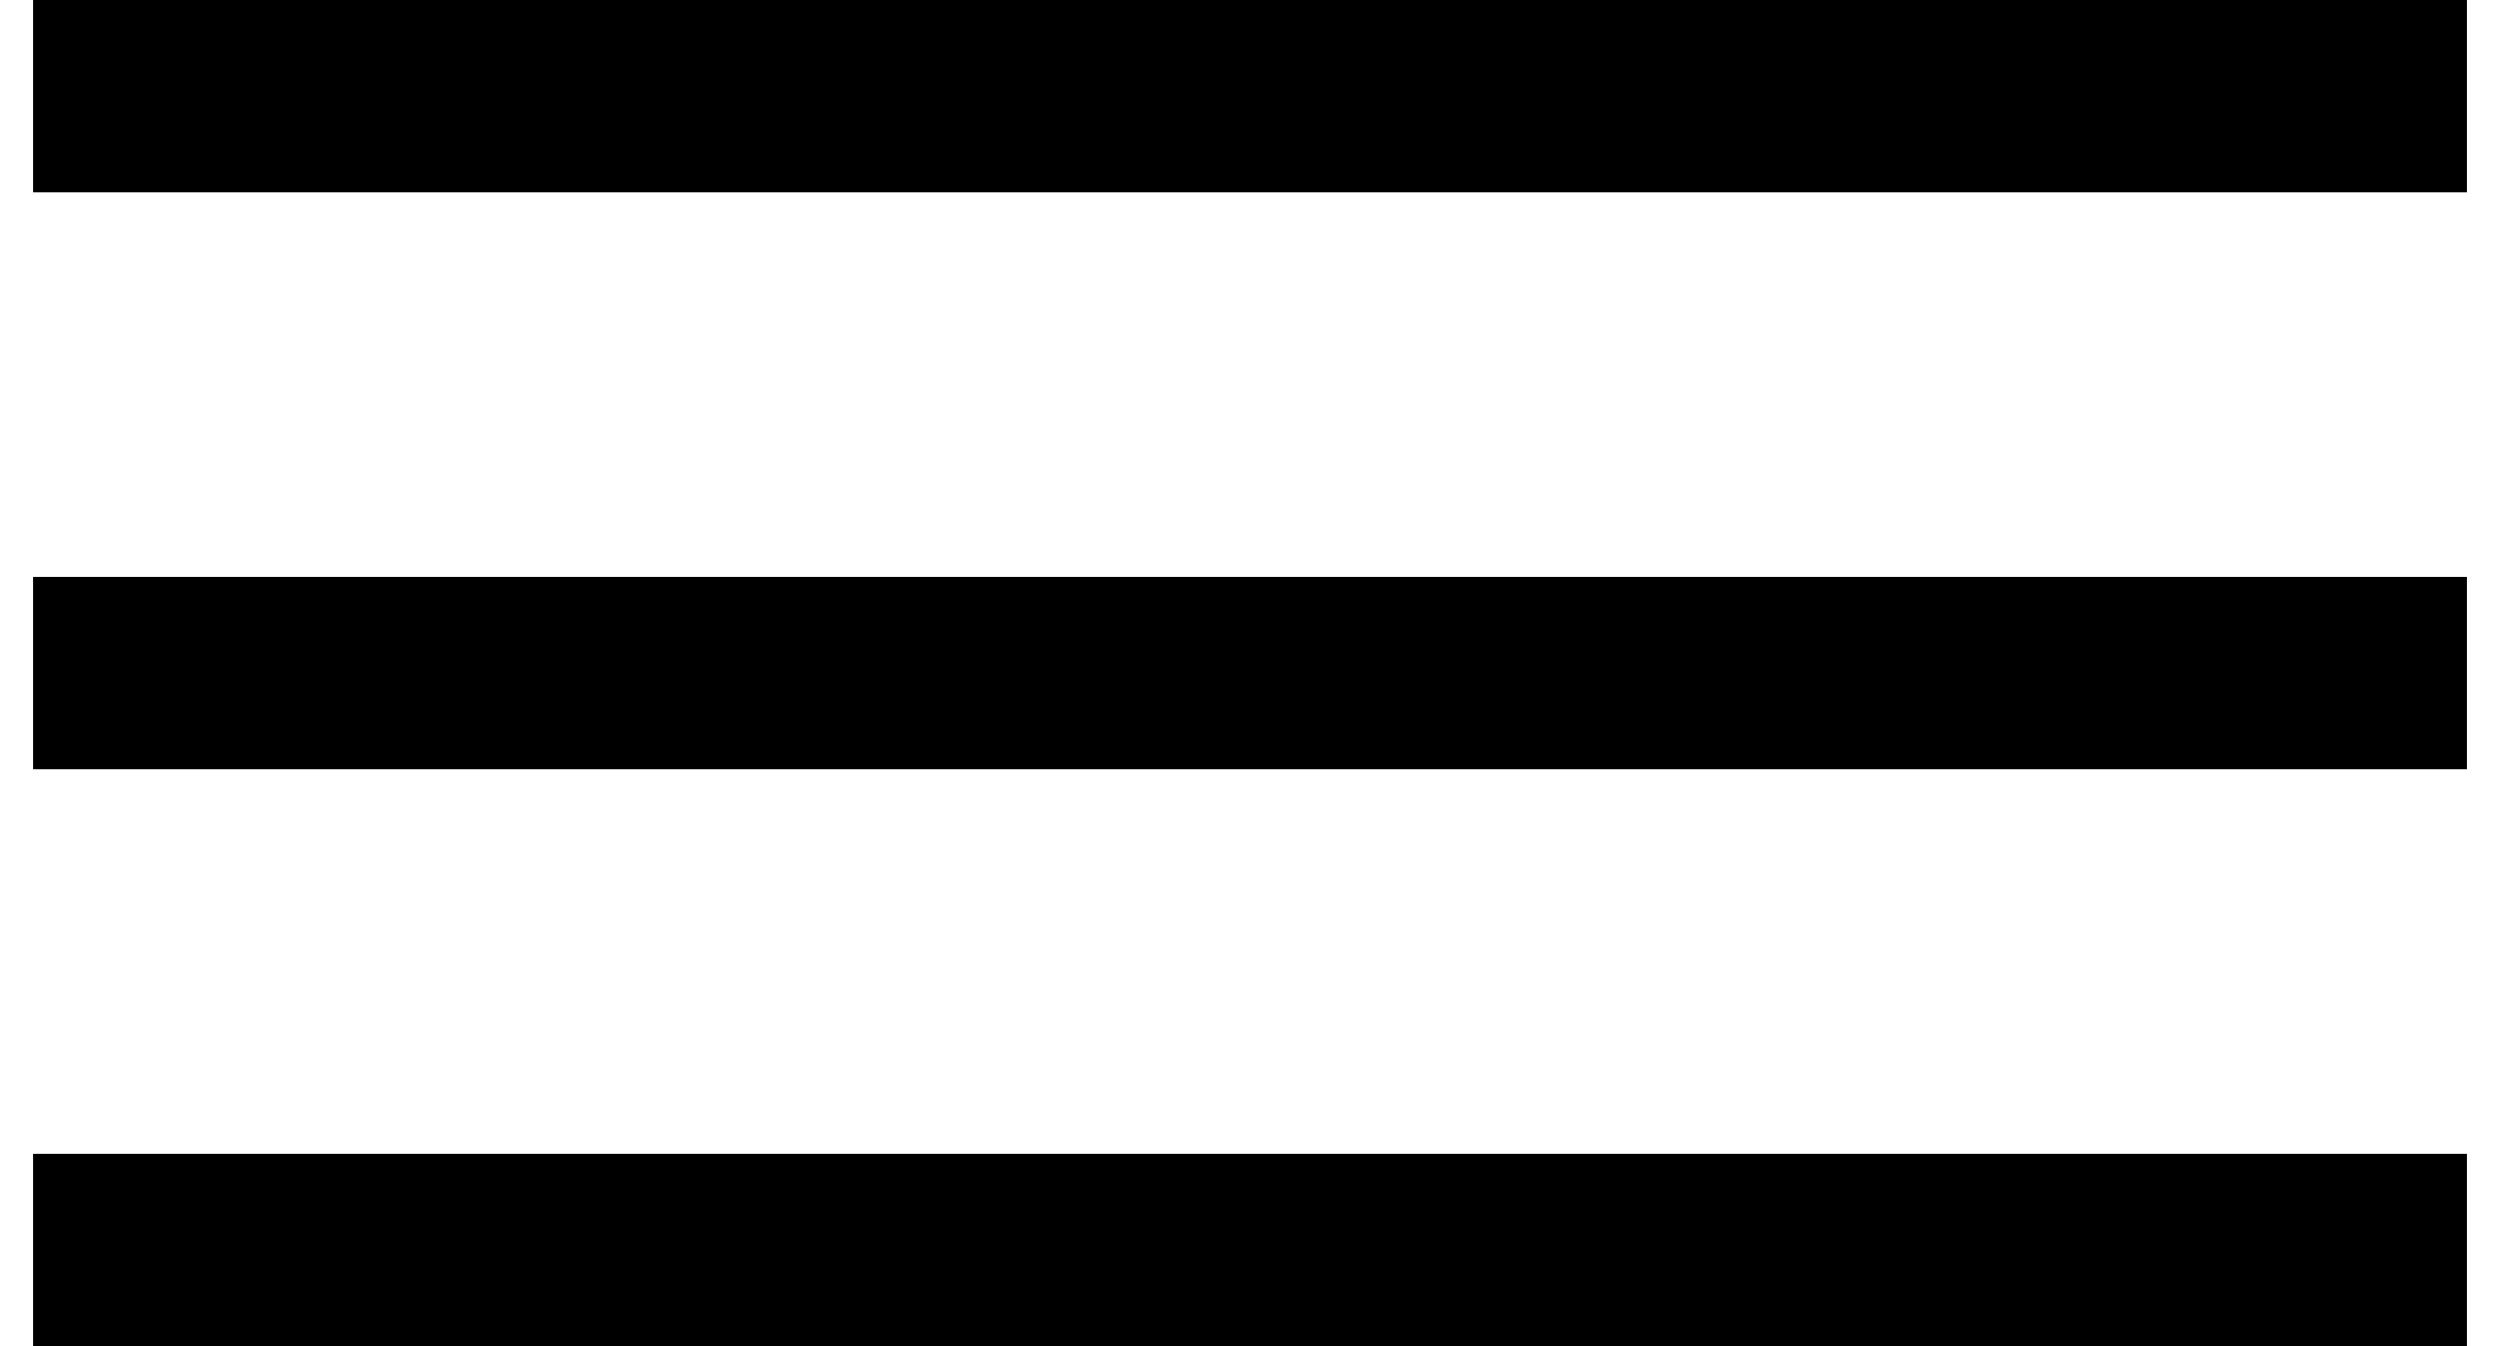 <?xml version="1.0" encoding="UTF-8"?> <svg xmlns="http://www.w3.org/2000/svg" width="26" height="14" viewBox="0 0 26 14" fill="none"><line x1="0.344" y1="1" x2="25.656" y2="1" stroke="black" stroke-width="2"></line><line x1="0.344" y1="7" x2="25.656" y2="7" stroke="black" stroke-width="2"></line><line x1="0.344" y1="13" x2="25.656" y2="13" stroke="black" stroke-width="2"></line></svg> 